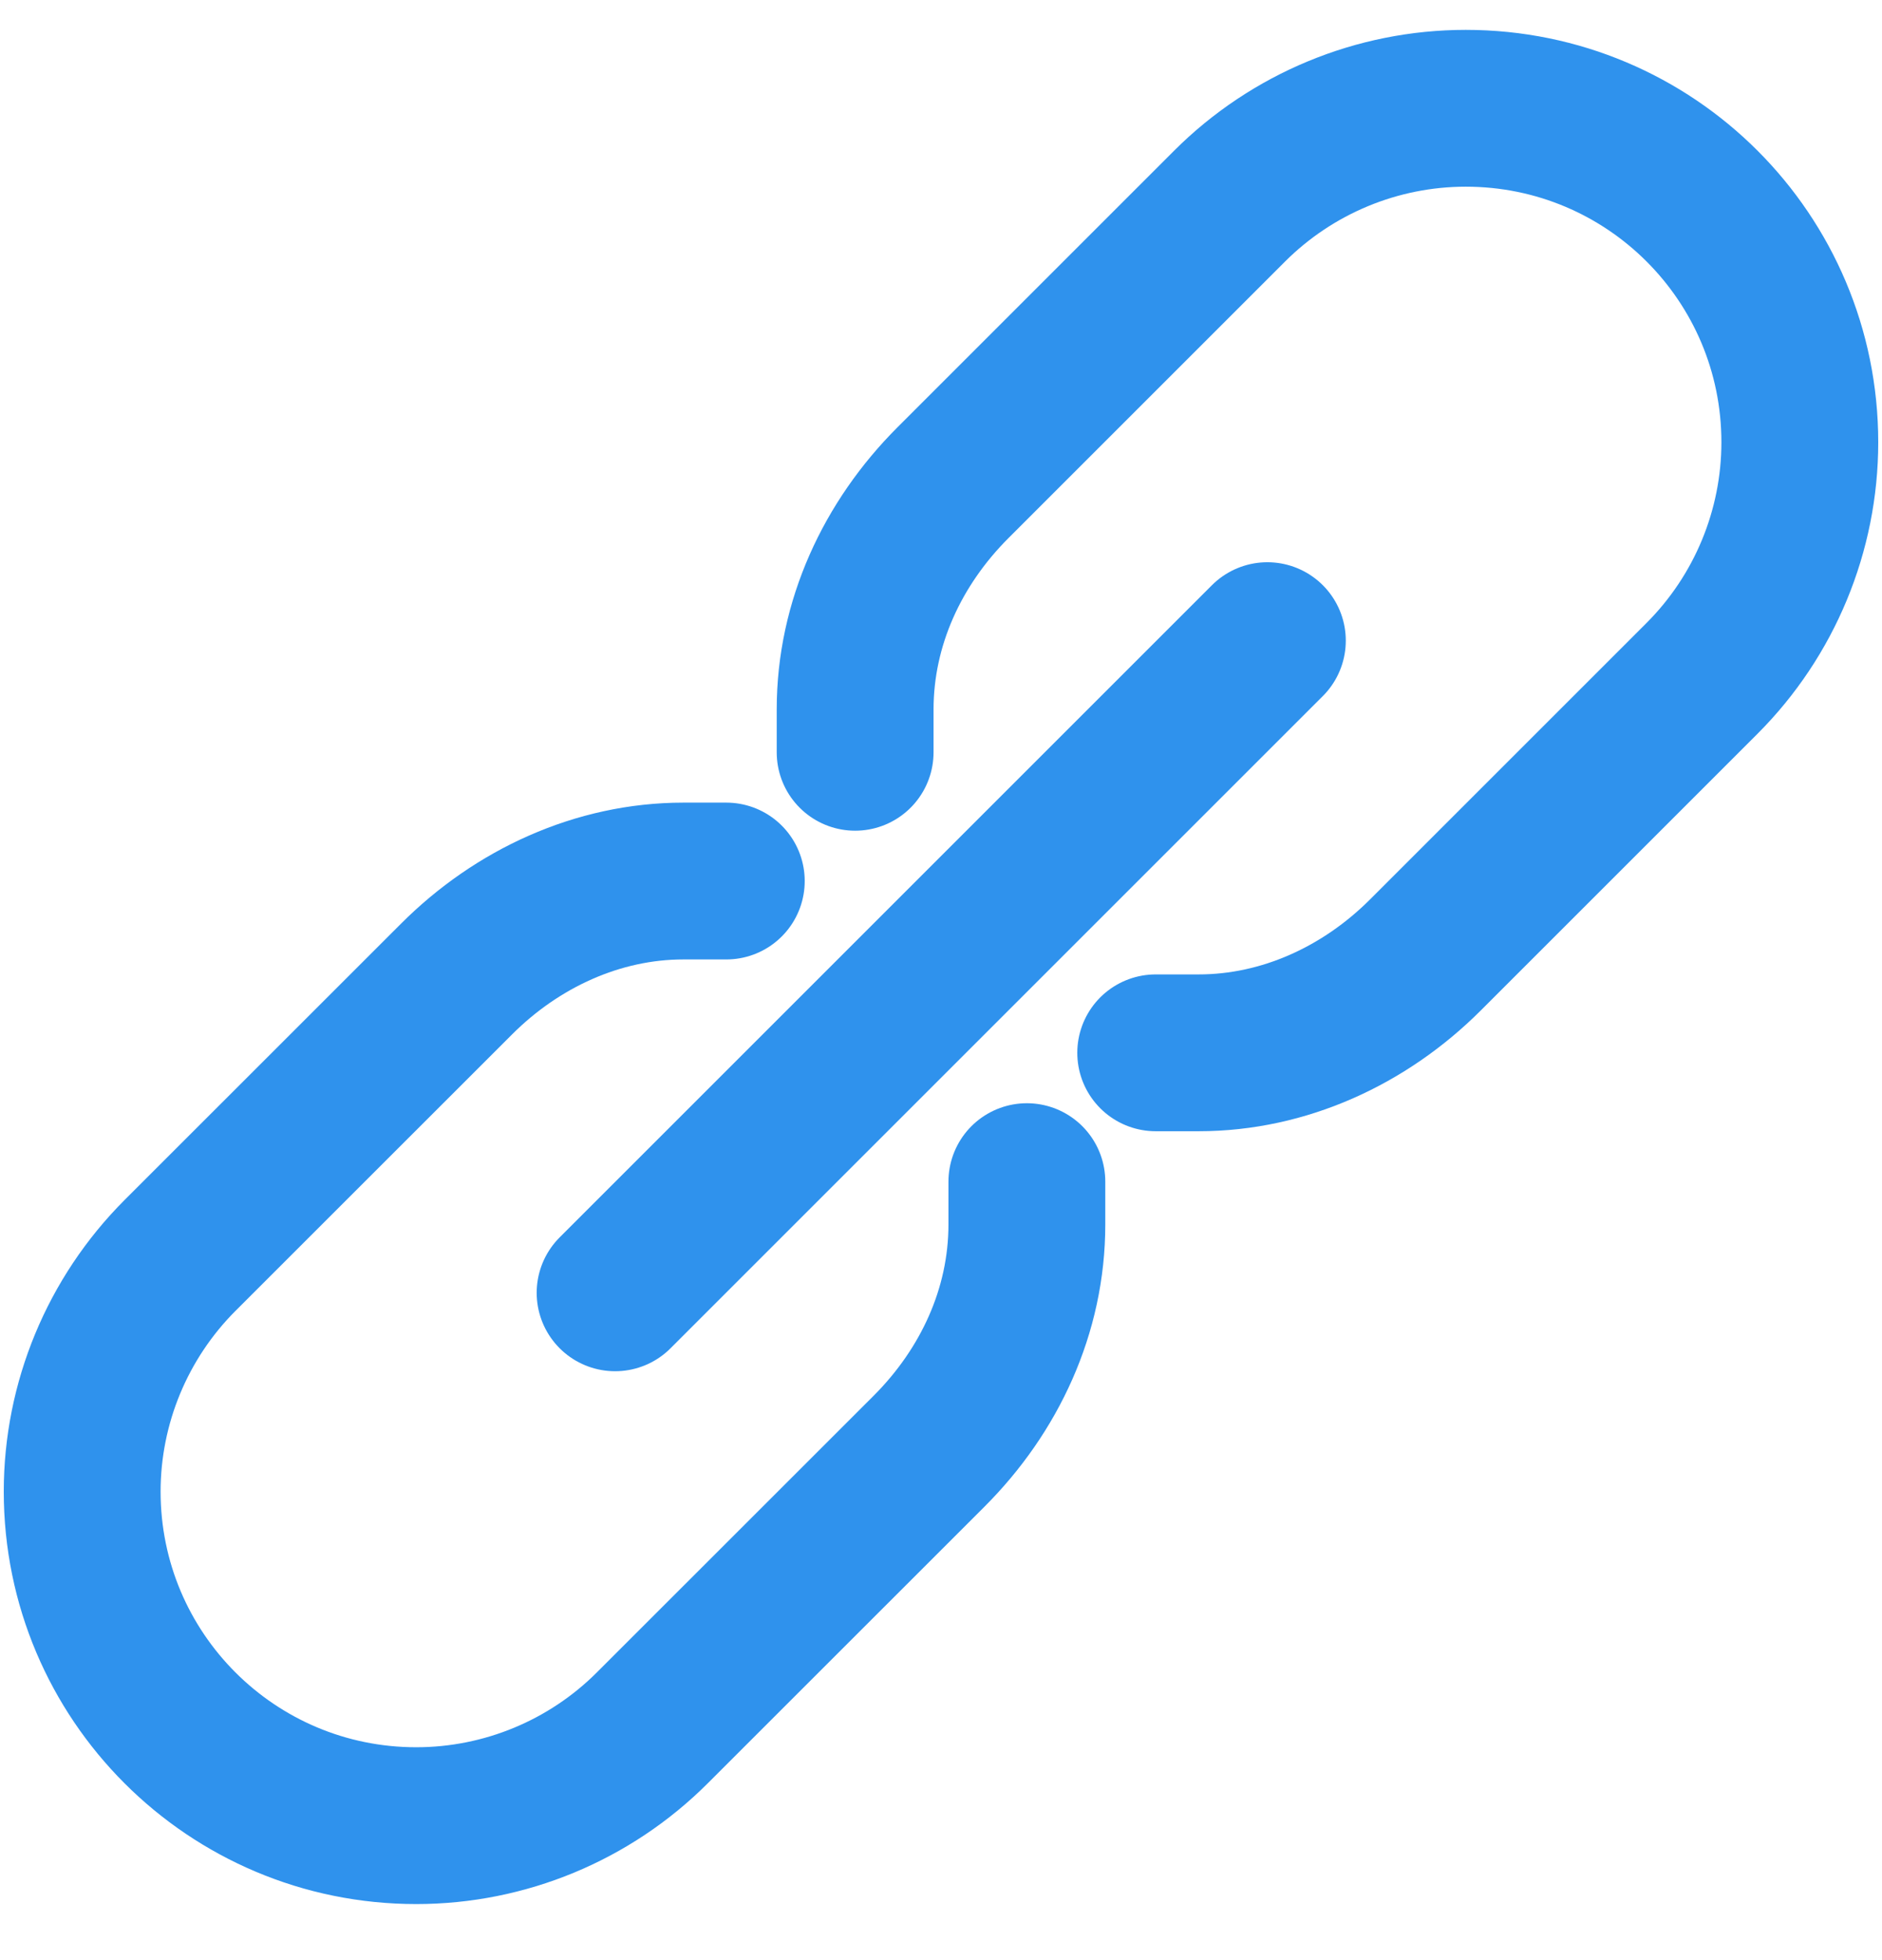 <svg width="24" height="25" viewBox="0 0 24 25" fill="none" xmlns="http://www.w3.org/2000/svg">
<path d="M10.905 9.595V9.048C10.905 7.947 11.381 6.928 12.153 6.156L15.68 2.629C16.48 1.83 17.564 1.381 18.692 1.381C21.047 1.381 22.952 3.287 22.952 5.641C22.952 6.769 22.503 7.854 21.704 8.653L18.177 12.18C17.405 12.952 16.375 13.428 15.286 13.428H14.738" stroke="#2F92ED" stroke-width="2" stroke-miterlimit="10" stroke-linecap="round"/>
<path d="M9.262 11.237H8.715C7.625 11.237 6.595 11.714 5.823 12.486L2.296 16.012C1.497 16.812 1.048 17.896 1.048 19.024C1.048 21.379 2.954 23.285 5.308 23.285C6.436 23.285 7.521 22.836 8.32 22.036L11.847 18.51C12.619 17.738 13.095 16.719 13.095 15.618V15.071" stroke="#2F92ED" stroke-width="2" stroke-miterlimit="10" stroke-linecap="round"/>
<path d="M7.844 16.489L16.162 8.171" stroke="#2F92ED" stroke-width="2" stroke-miterlimit="10" stroke-linecap="round"/>
</svg>
